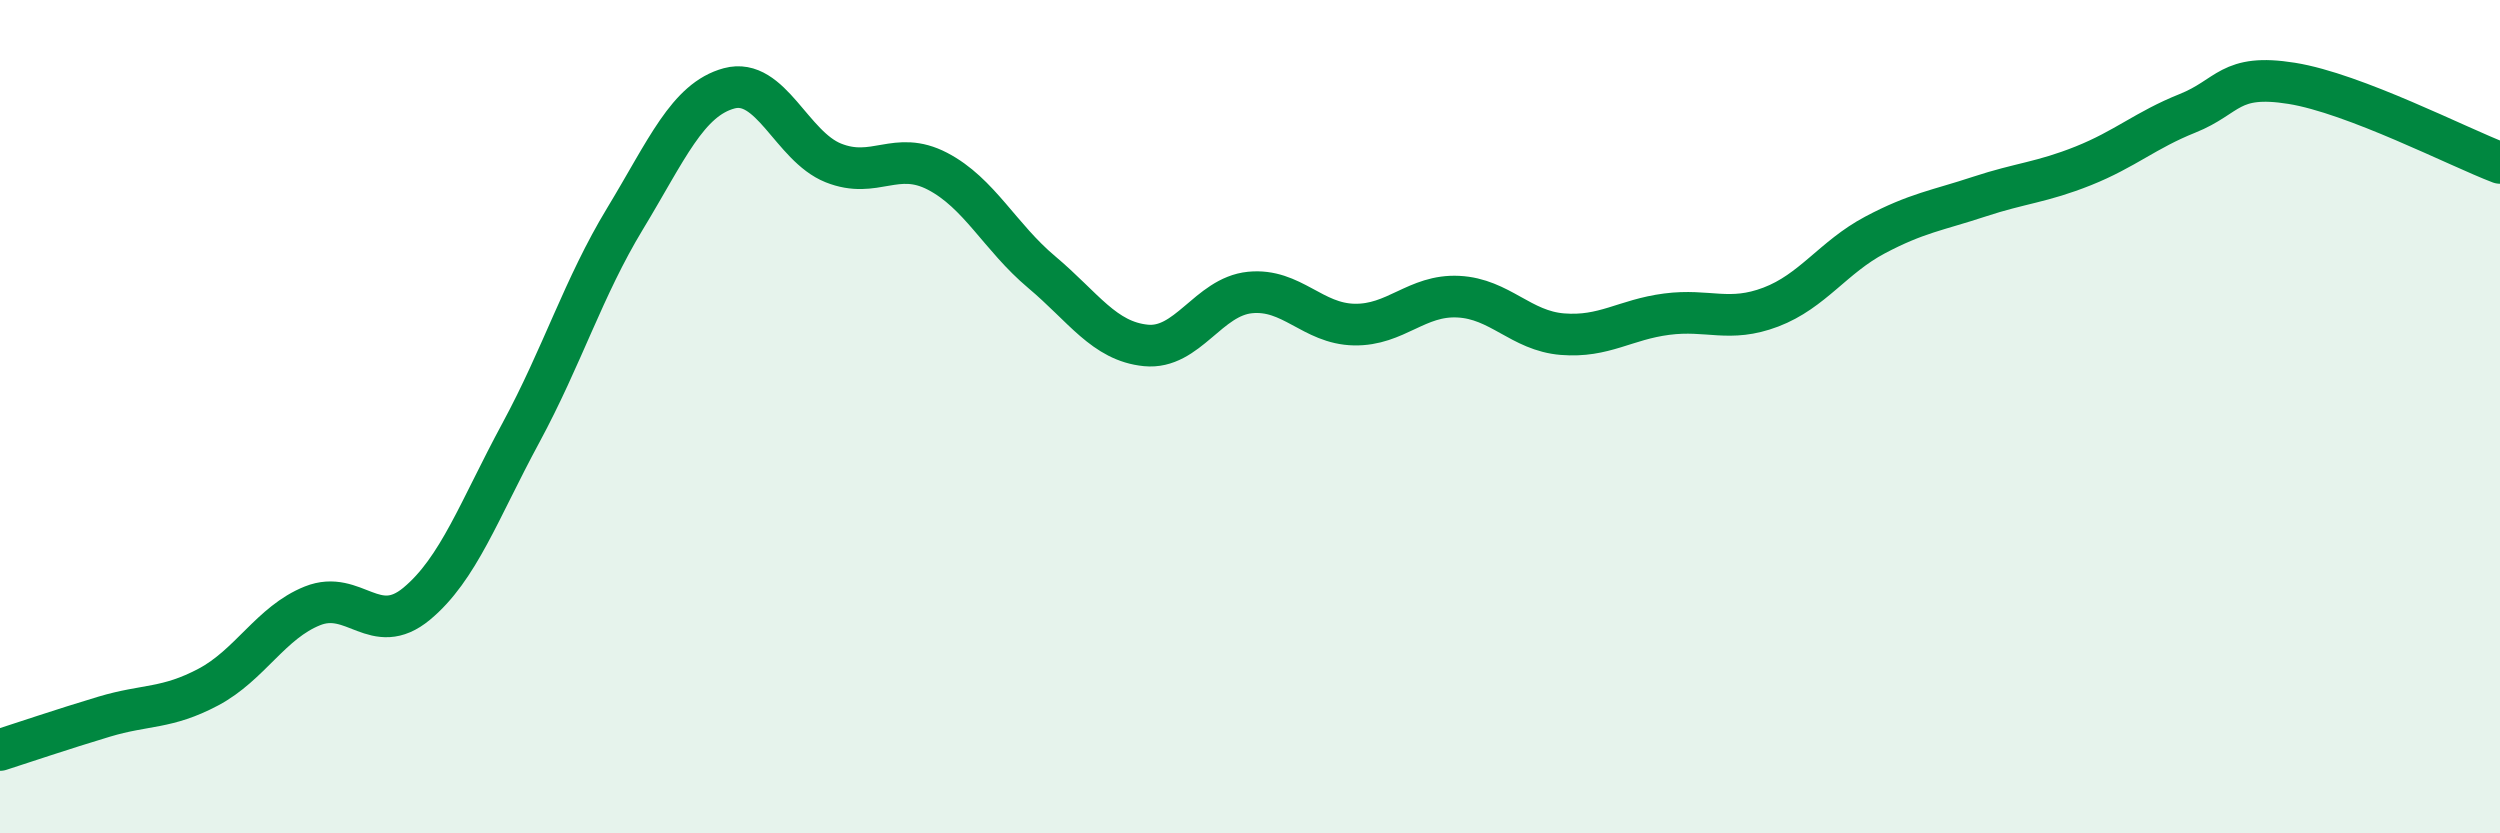 
    <svg width="60" height="20" viewBox="0 0 60 20" xmlns="http://www.w3.org/2000/svg">
      <path
        d="M 0,18 C 0.5,17.84 1.5,17.5 2.5,17.2 C 3.5,16.9 4,17.02 5,16.49 C 6,15.96 6.5,14.94 7.5,14.54 C 8.5,14.14 9,15.32 10,14.49 C 11,13.66 11.5,12.24 12.5,10.39 C 13.5,8.54 14,6.9 15,5.25 C 16,3.6 16.5,2.39 17.5,2.12 C 18.5,1.85 19,3.51 20,3.91 C 21,4.31 21.5,3.59 22.5,4.11 C 23.5,4.63 24,5.69 25,6.53 C 26,7.37 26.5,8.19 27.5,8.29 C 28.5,8.39 29,7.12 30,7.02 C 31,6.92 31.5,7.77 32.5,7.79 C 33.5,7.81 34,7.07 35,7.12 C 36,7.17 36.5,7.94 37.5,8.02 C 38.5,8.1 39,7.67 40,7.54 C 41,7.41 41.5,7.75 42.5,7.37 C 43.5,6.99 44,6.17 45,5.64 C 46,5.11 46.5,5.05 47.5,4.72 C 48.5,4.39 49,4.38 50,3.98 C 51,3.58 51.5,3.12 52.5,2.72 C 53.5,2.32 53.5,1.76 55,2 C 56.5,2.24 59,3.53 60,3.91L60 20L0 20Z"
        fill="#008740"
        opacity="0.1"
        stroke-linecap="round"
        stroke-linejoin="round"
      />
      <path
        d="M 0,18 C 0.5,17.84 1.5,17.5 2.5,17.2 C 3.5,16.9 4,17.02 5,16.49 C 6,15.96 6.5,14.94 7.5,14.54 C 8.5,14.14 9,15.32 10,14.49 C 11,13.66 11.5,12.24 12.5,10.39 C 13.5,8.54 14,6.9 15,5.25 C 16,3.6 16.5,2.39 17.5,2.12 C 18.5,1.85 19,3.51 20,3.91 C 21,4.31 21.5,3.59 22.5,4.11 C 23.5,4.63 24,5.69 25,6.53 C 26,7.37 26.5,8.19 27.5,8.29 C 28.5,8.39 29,7.12 30,7.02 C 31,6.92 31.5,7.77 32.5,7.79 C 33.5,7.81 34,7.07 35,7.12 C 36,7.17 36.5,7.94 37.5,8.02 C 38.5,8.1 39,7.67 40,7.54 C 41,7.41 41.5,7.75 42.5,7.37 C 43.5,6.99 44,6.17 45,5.64 C 46,5.11 46.5,5.05 47.5,4.72 C 48.5,4.39 49,4.38 50,3.98 C 51,3.58 51.5,3.12 52.5,2.72 C 53.5,2.32 53.5,1.76 55,2 C 56.5,2.24 59,3.53 60,3.91"
        stroke="#008740"
        stroke-width="1"
        fill="none"
        stroke-linecap="round"
        stroke-linejoin="round"
      />
    </svg>
  